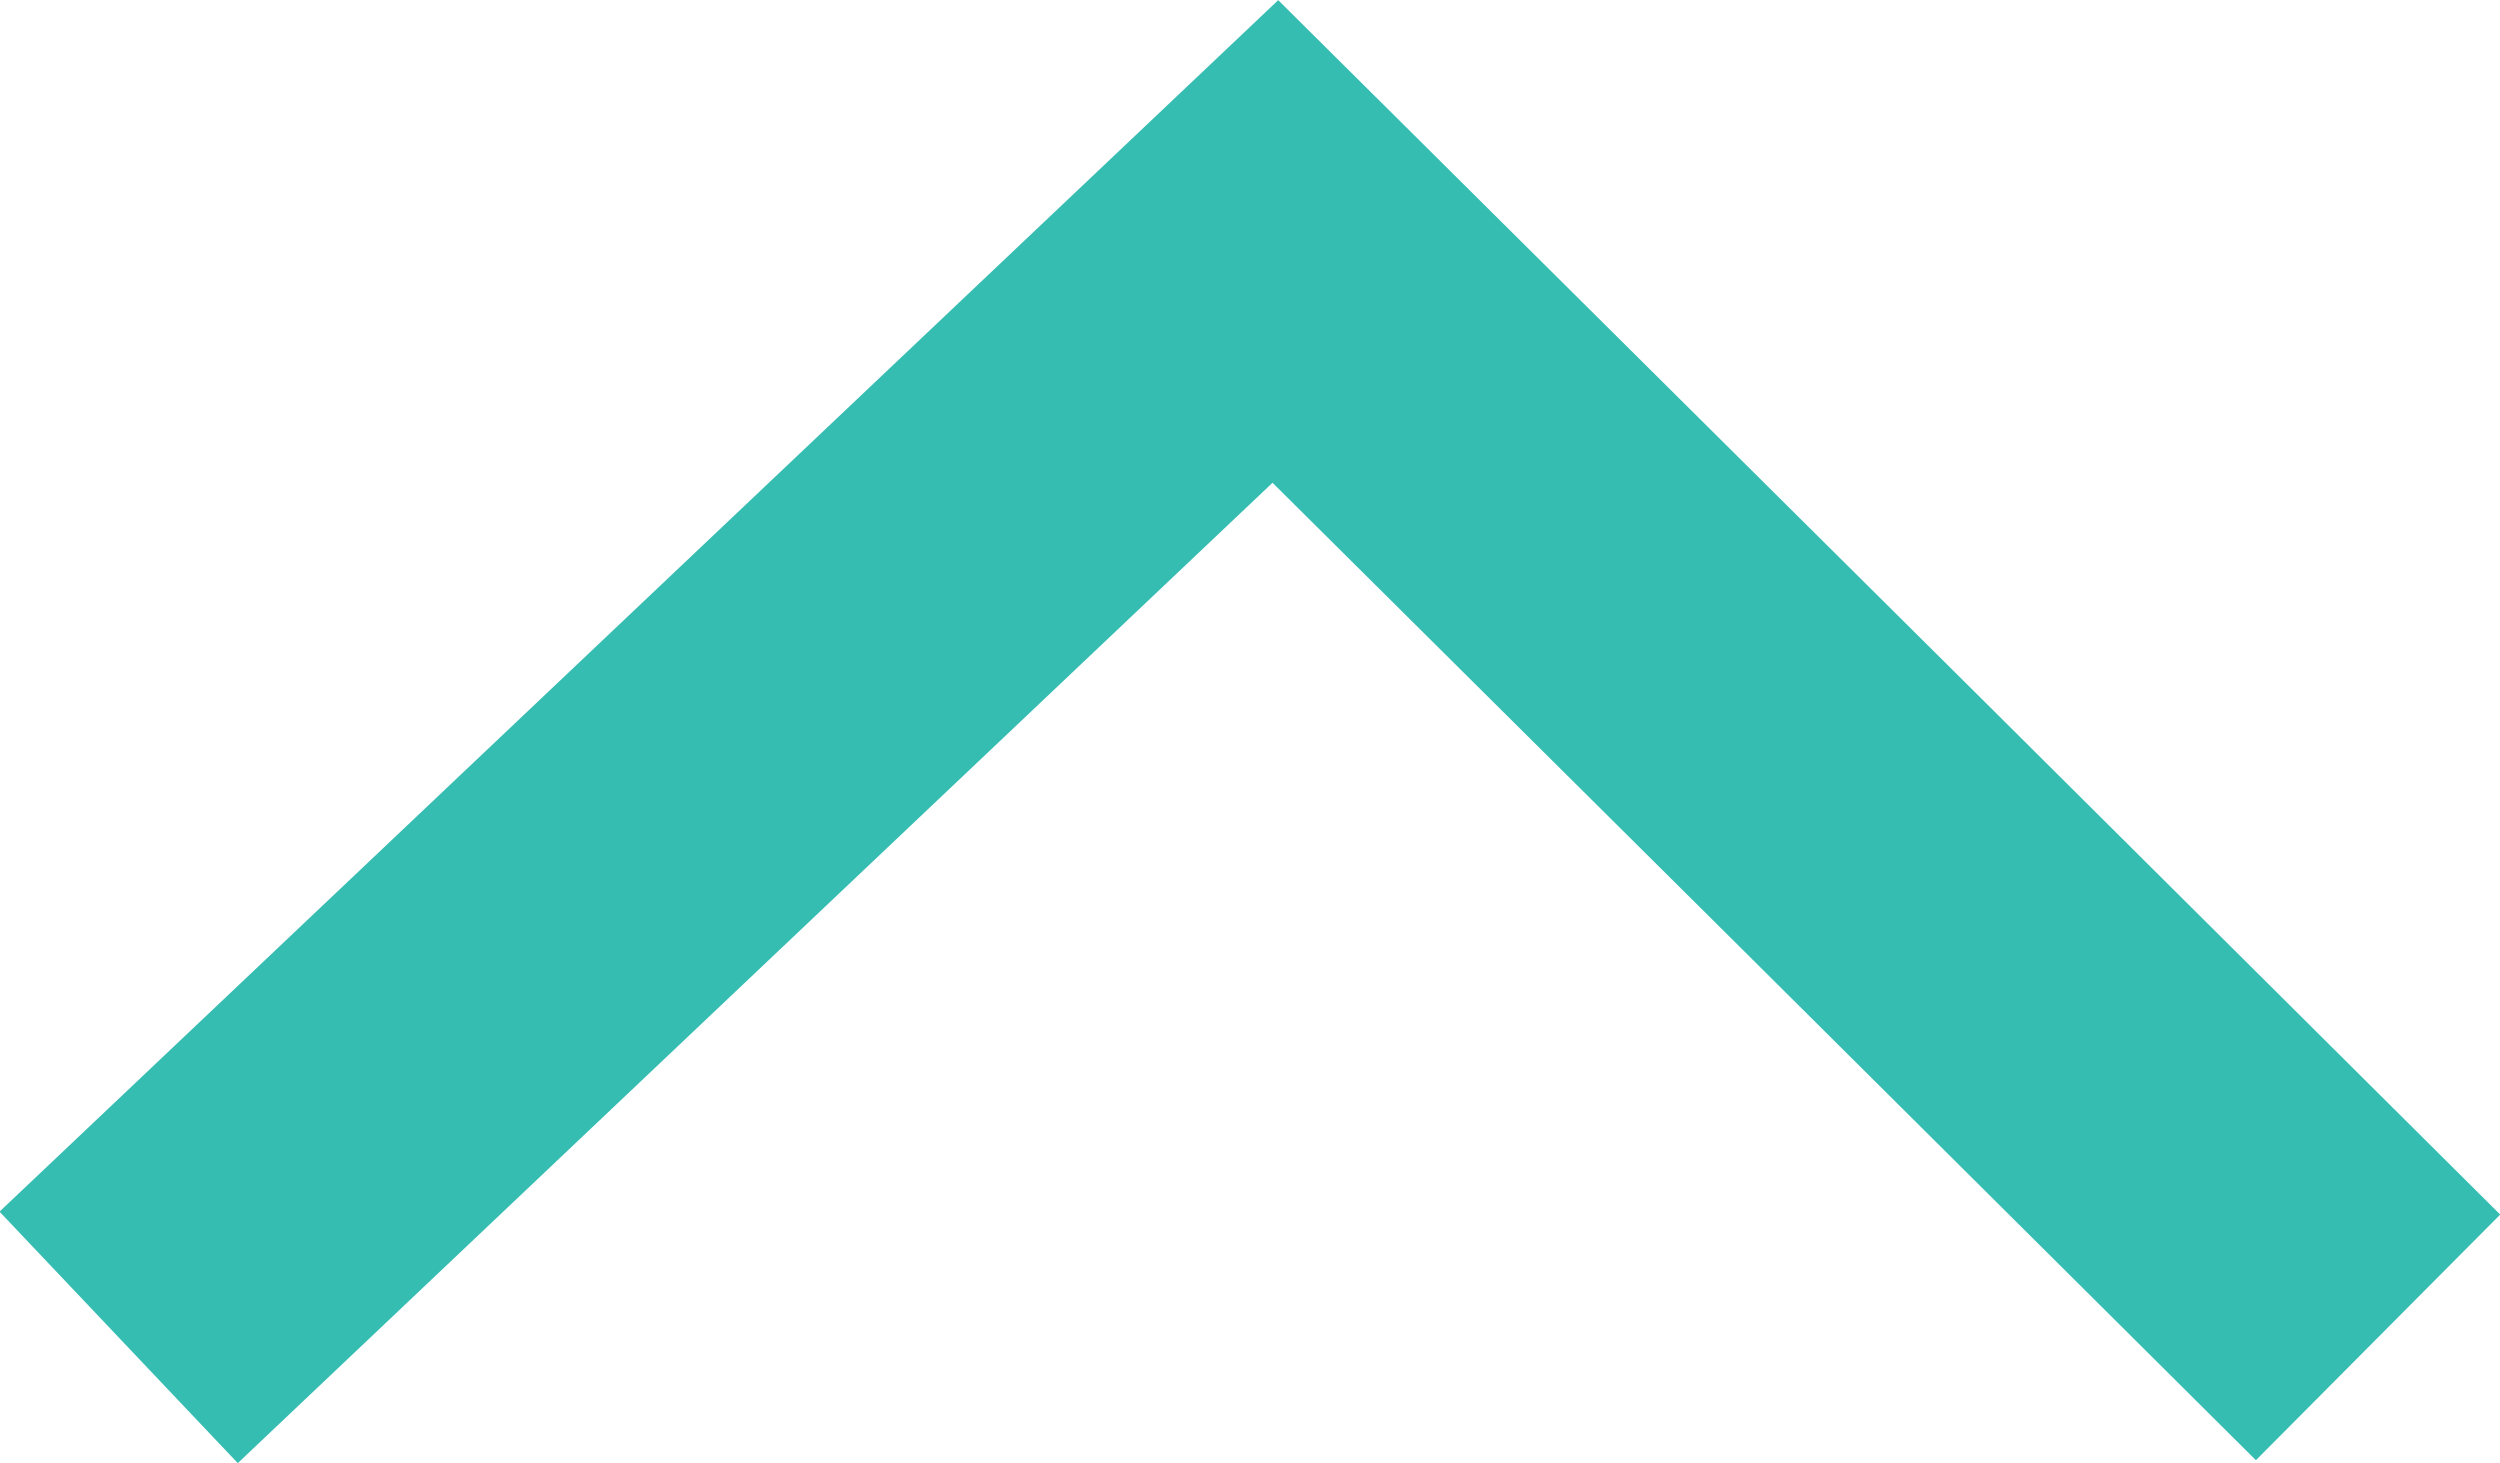 <svg xmlns="http://www.w3.org/2000/svg" width="14.433" height="8.447" viewBox="0 0 14.433 8.447">
  <path id="Path_111" data-name="Path 111" d="M9272.3,4805.884l6.678-6.327,3.4,3.377,2.966,2.95" transform="translate(-9271.615 -4798.163)" fill="none" stroke="#35bdb2" stroke-width="2"/>
</svg>
